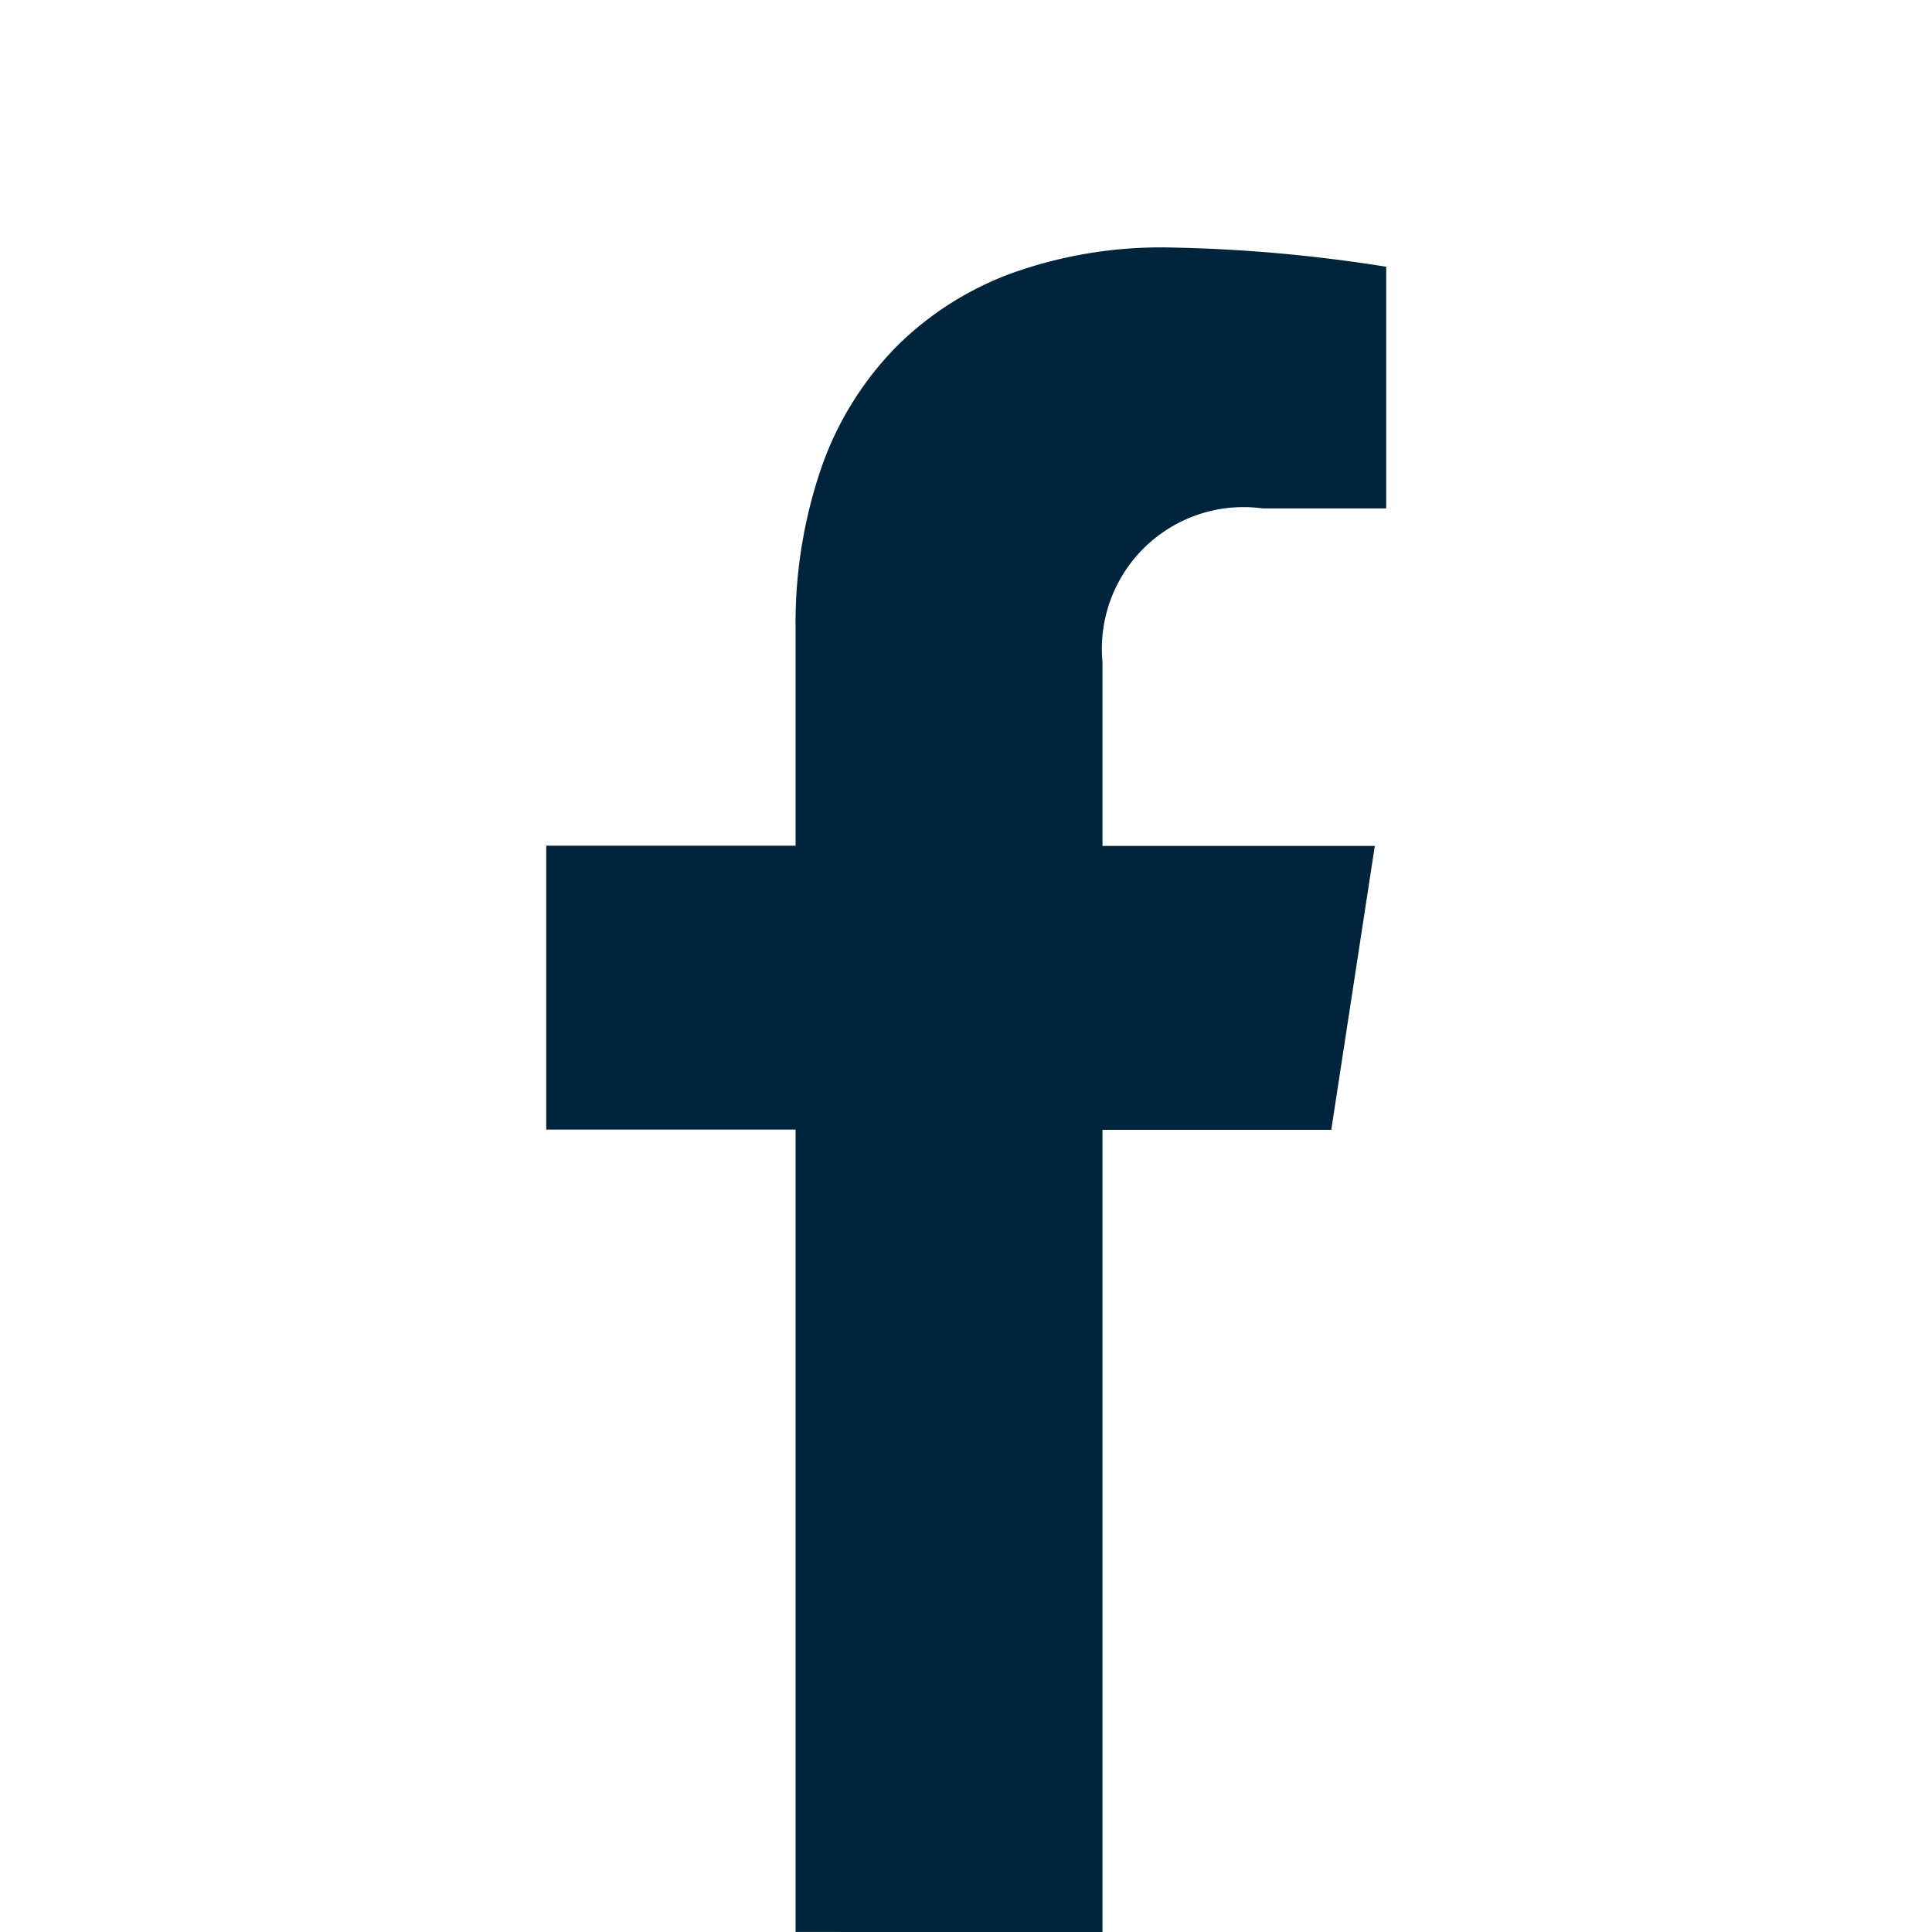 <svg xmlns="http://www.w3.org/2000/svg" width="30" height="30" viewBox="0 0 30 30">
  <g id="facebook" transform="translate(-124 -97)">
    <path id="Path_103" data-name="Path 103" d="M0,0H30V30H0Z" transform="translate(124 97)" fill="#fff"/>
    <path id="Path_102" data-name="Path 102" d="M-477.6-6796.077v-12.459h-3.872v-4.408h3.872v-3.359a7.421,7.421,0,0,1,.41-2.539,5.046,5.046,0,0,1,1.163-1.859,4.945,4.945,0,0,1,1.816-1.144,6.877,6.877,0,0,1,2.369-.389,24,24,0,0,1,3.413.3v3.752h-1.922a2.2,2.2,0,0,0-2.484,2.382v2.859h4.229l-.676,4.409h-3.553v12.459Z" transform="translate(613.954 6923.076)" fill="#00243c"/>
  </g>
</svg>
